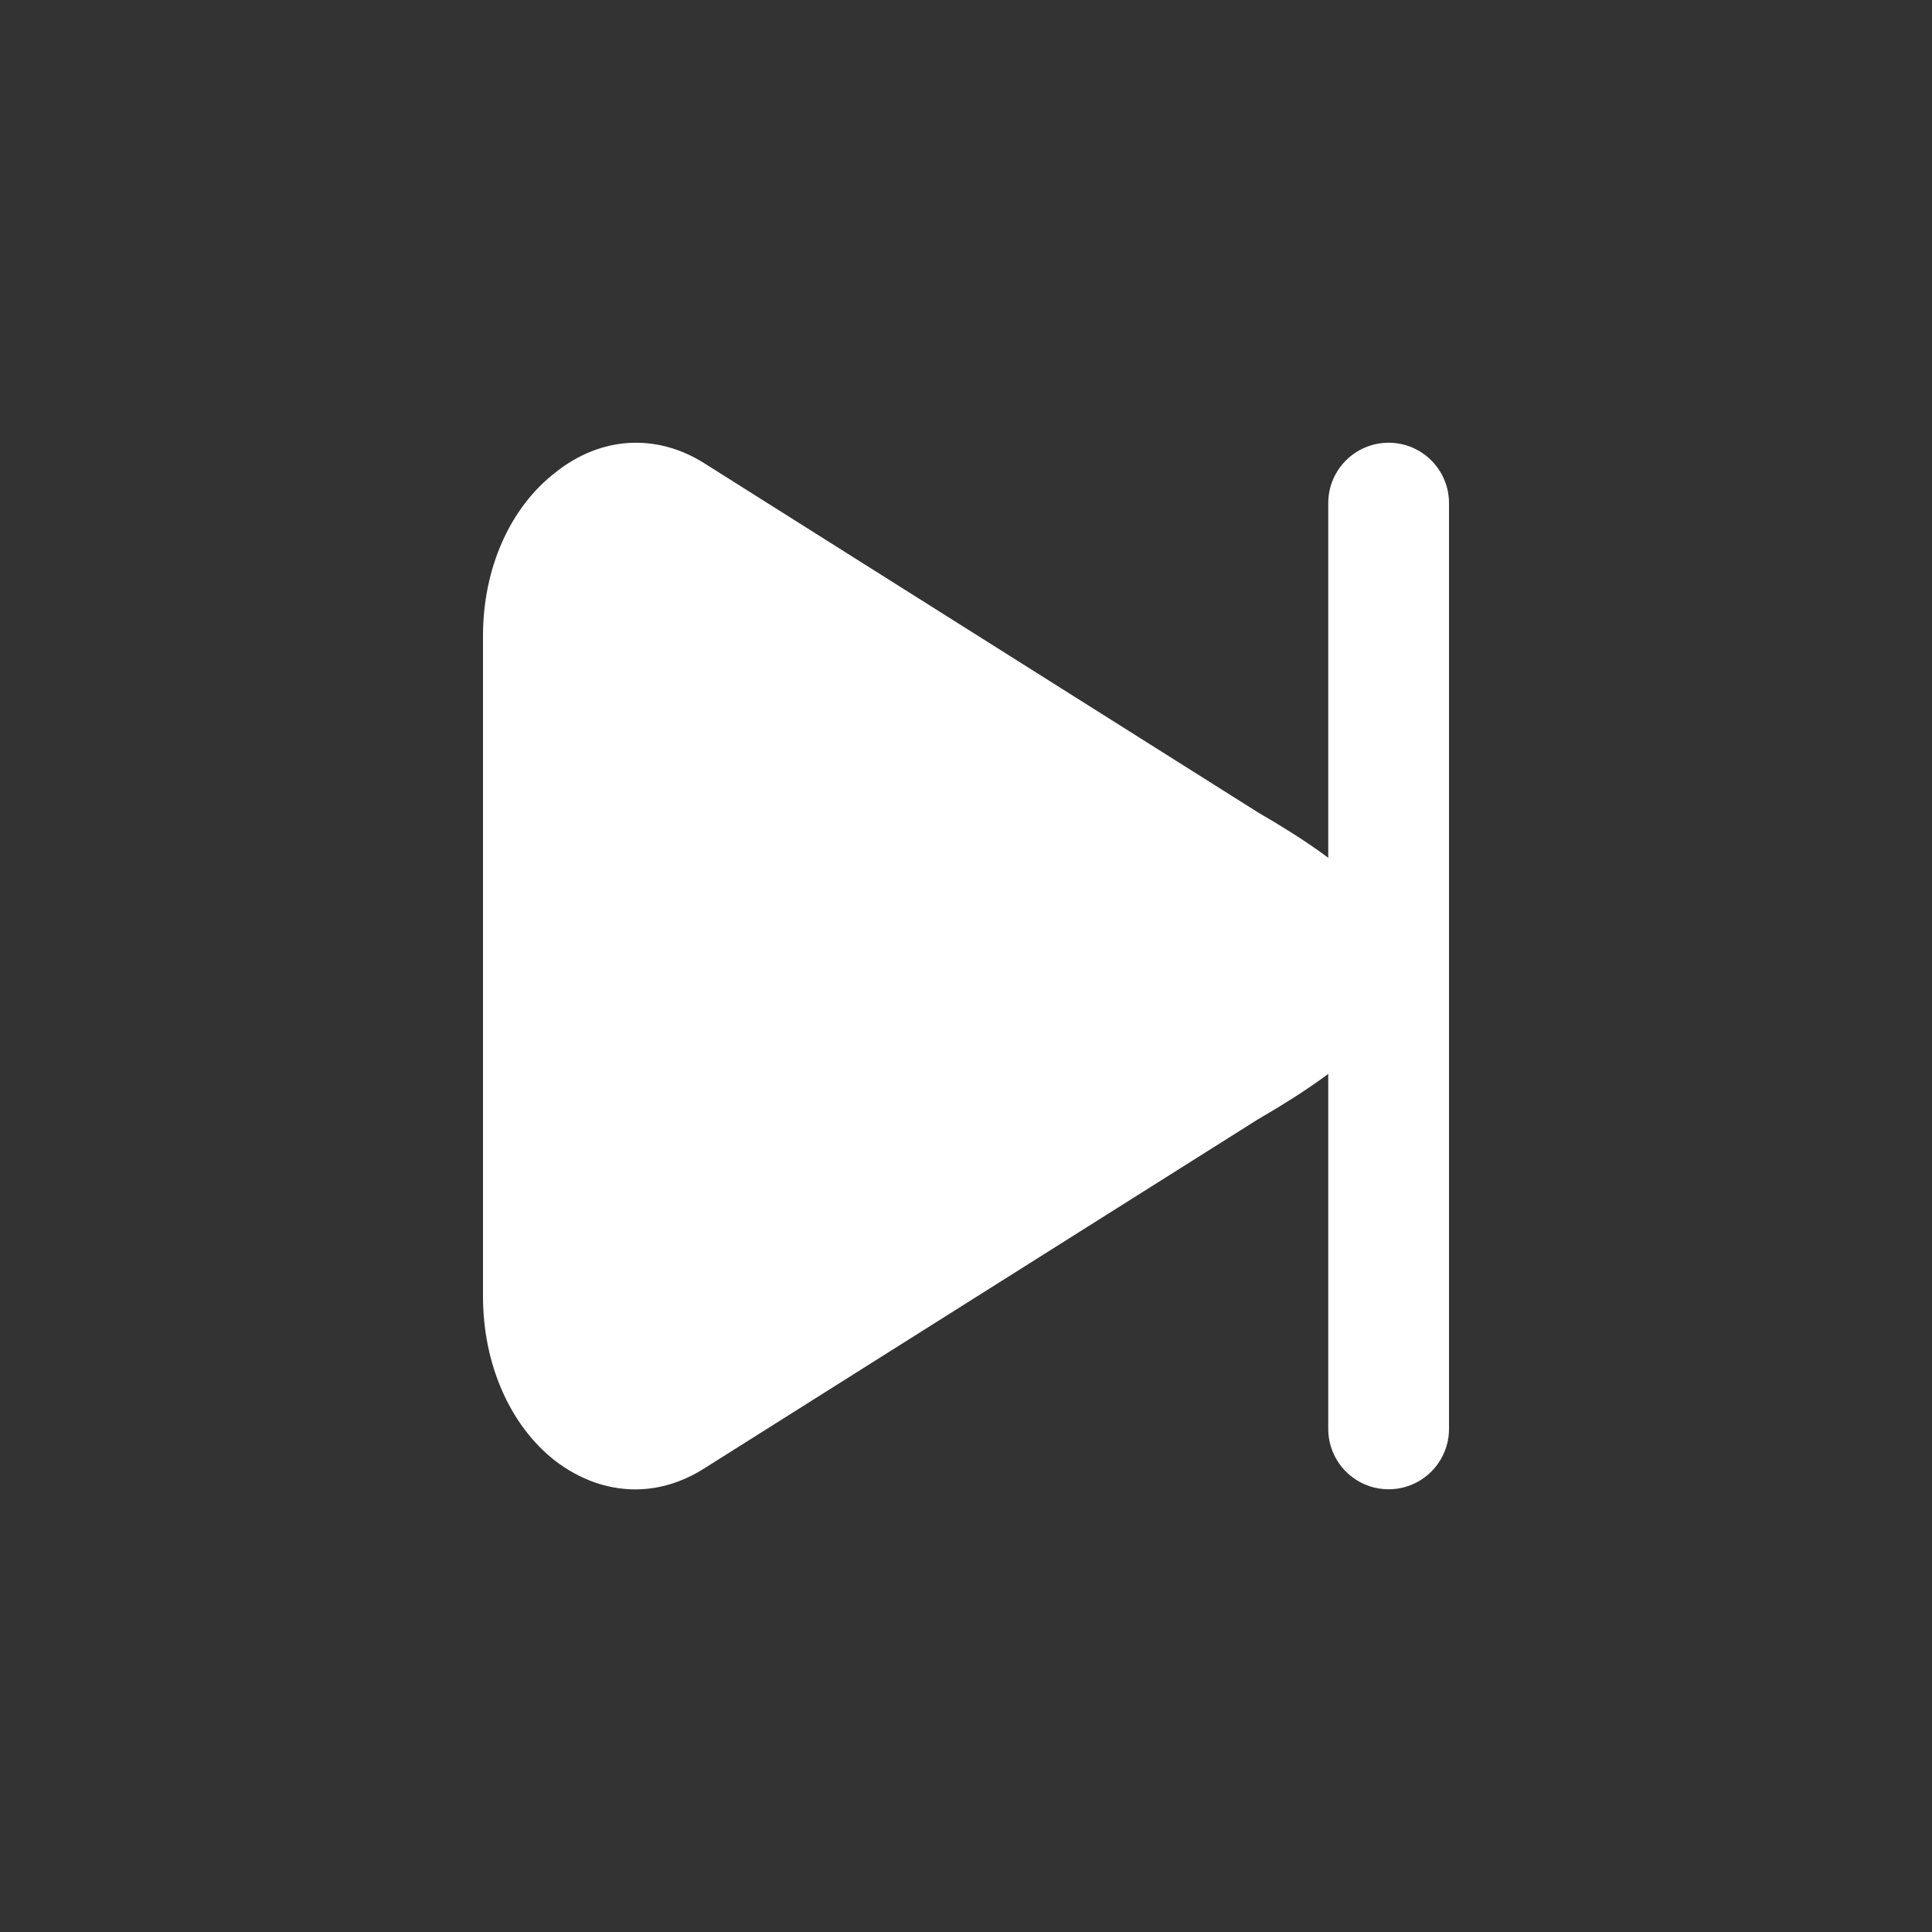 <svg width="32" height="32" viewBox="0 0 32 32" fill="none" xmlns="http://www.w3.org/2000/svg">
<rect x="0" y="0" width="32" height="32" fill="#333333" stroke="none"/>
<g opacity="1">
<path d="M10.524 24.669C10.058 24.669 9.603 24.507 9.192 24.193C8.444 23.608 8 22.589 8 21.474L8 10.531C8 9.416 8.444 8.408 9.203 7.823C9.95 7.227 10.871 7.173 11.662 7.671L20.838 13.457C24.088 15.333 24.078 16.667 20.838 18.538L11.662 24.323C11.304 24.55 10.914 24.669 10.524 24.669Z" fill="white"/>
<path d="M22 23.667C22 24.219 22.448 24.667 23 24.667V24.667C23.552 24.667 24 24.219 24 23.667L24 8.333C24 7.781 23.552 7.333 23 7.333V7.333C22.448 7.333 22 7.781 22 8.333L22 23.667Z" fill="white"/>
</g>
</svg>
